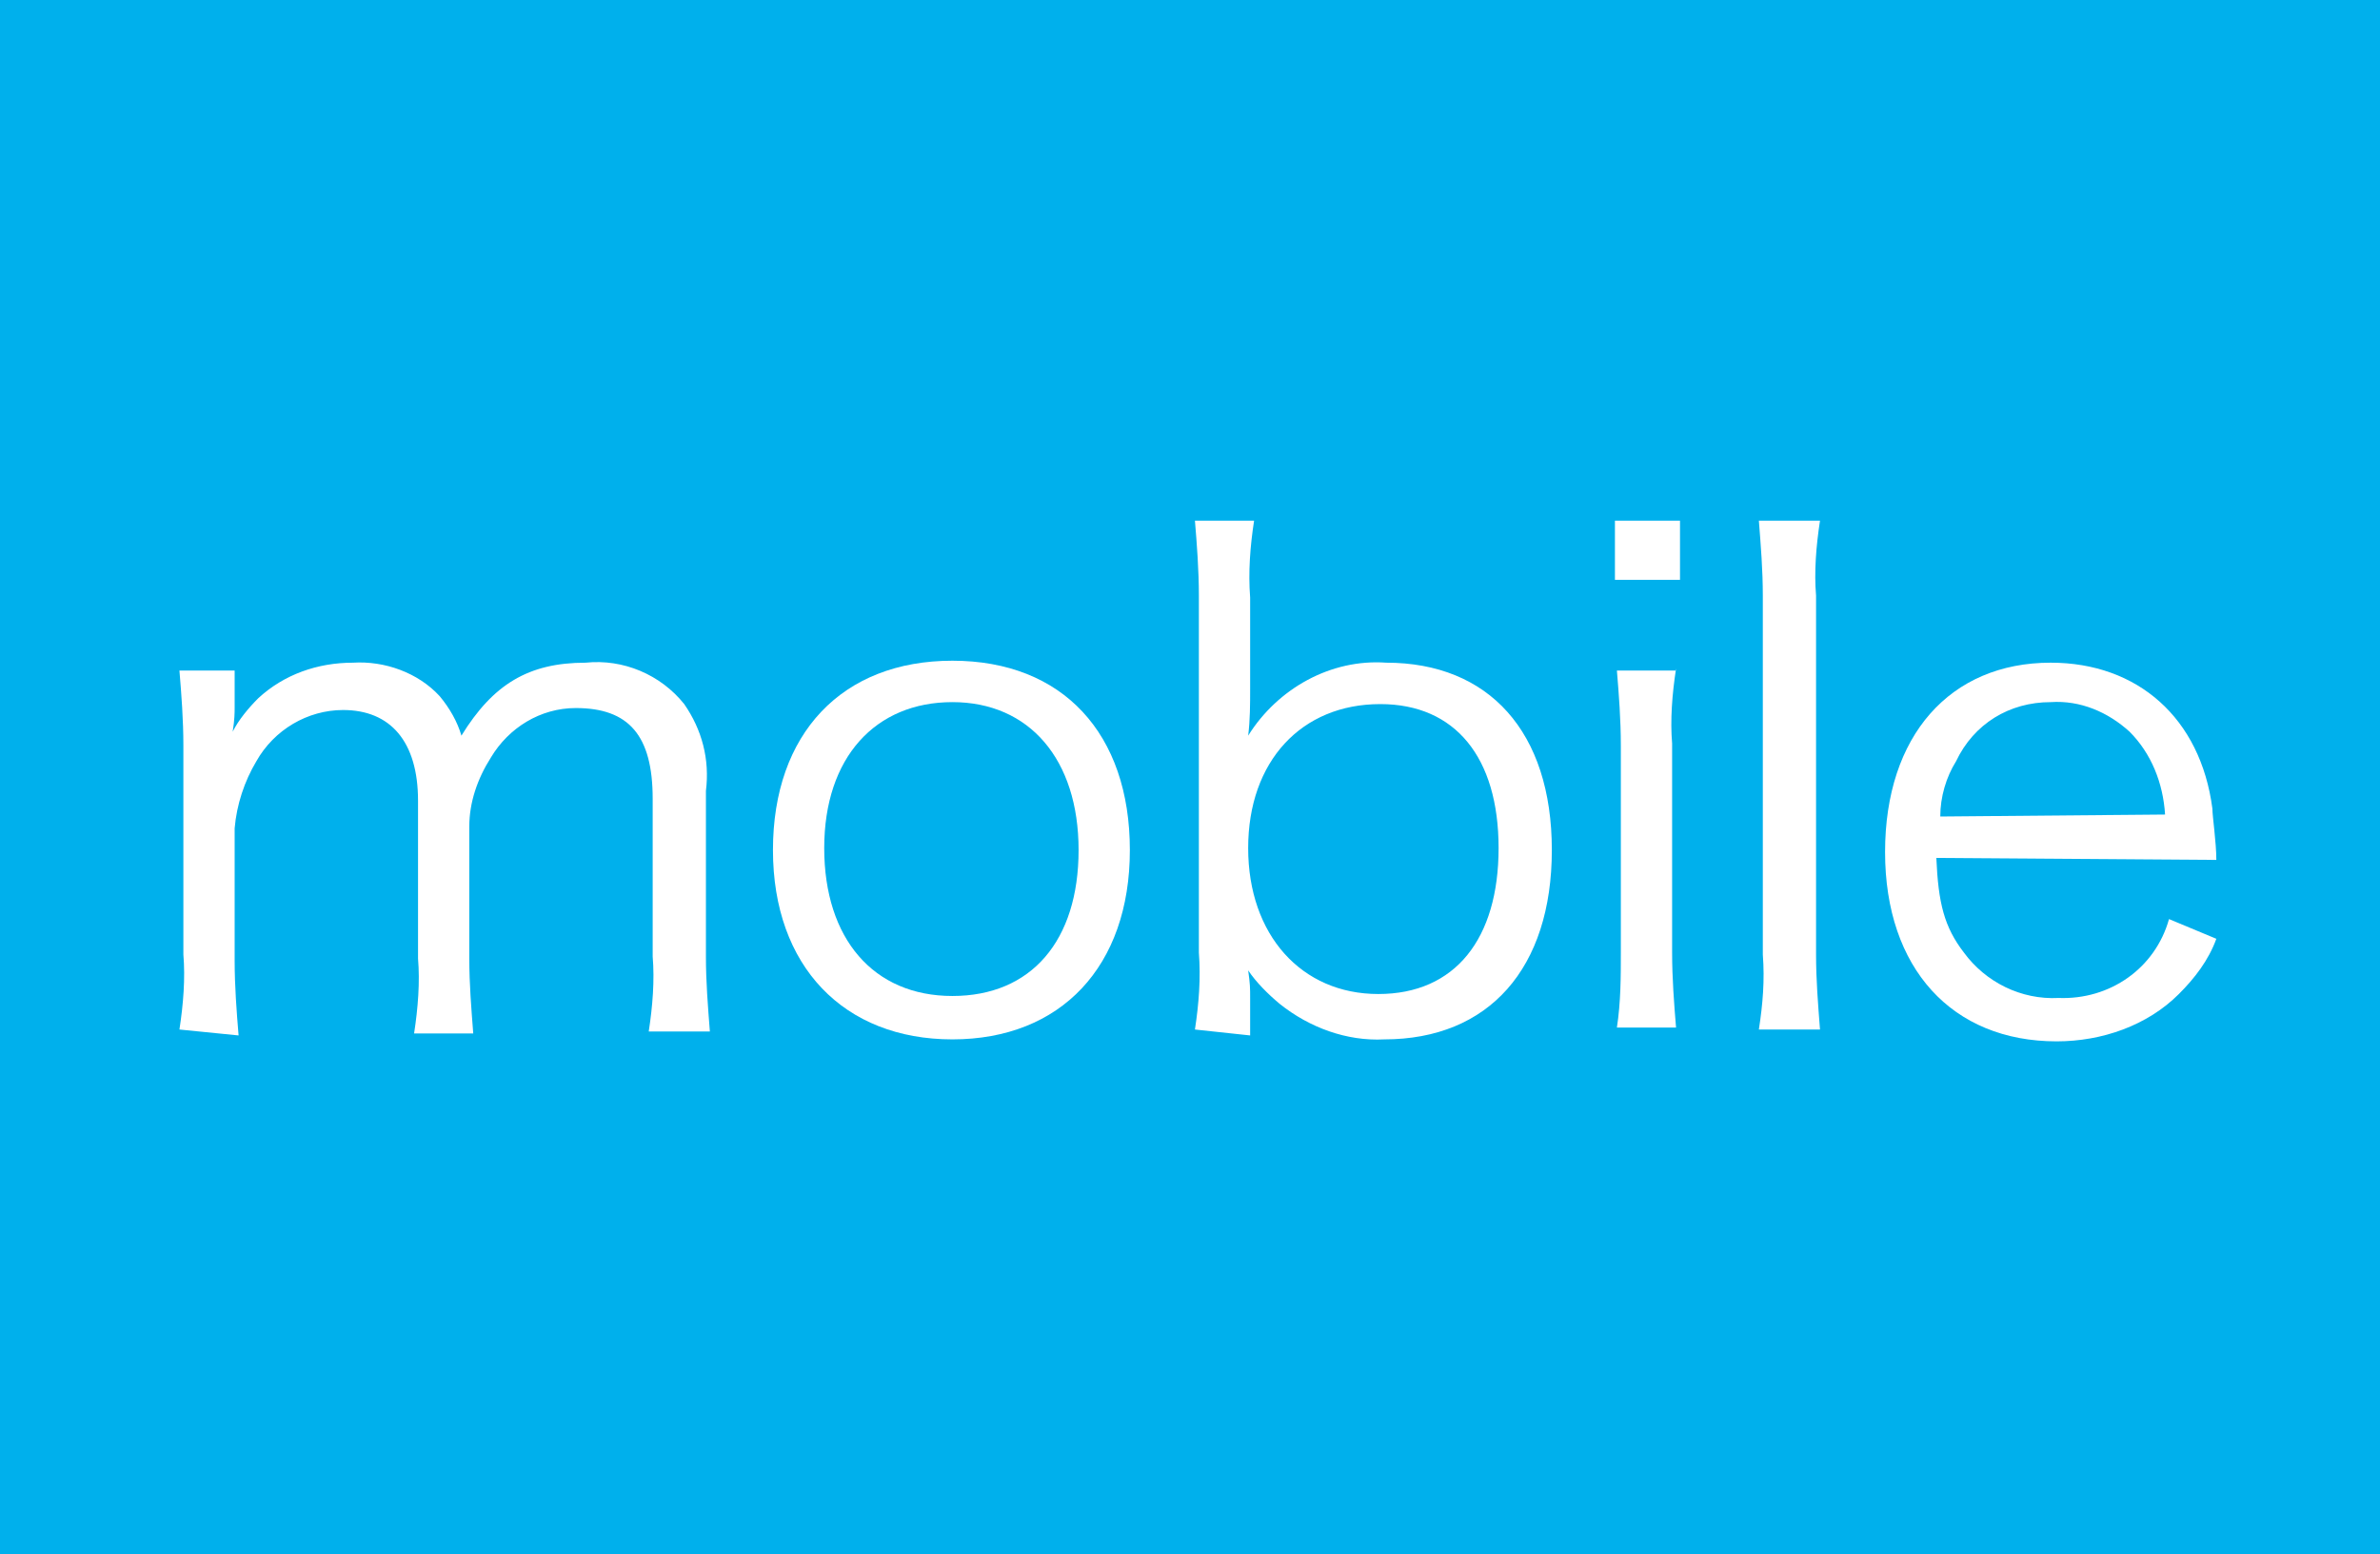 <?xml version="1.0" encoding="utf-8"?>
<!-- Generator: Adobe Illustrator 24.0.0, SVG Export Plug-In . SVG Version: 6.00 Build 0)  -->
<svg version="1.1" id="レイヤー_1" xmlns="http://www.w3.org/2000/svg" xmlns:xlink="http://www.w3.org/1999/xlink" x="0px"
	 y="0px" viewBox="0 0 120.7 78.8" style="enable-background:new 0 0 120.7 78.8;" xml:space="preserve">
<style type="text/css">
	.st0{fill:#00B0EC;}
	.st1{fill:#FFFFFF;}
</style>
<title>ico_パーツ</title>
<rect class="st0" width="120.7" height="78.8"/>
<path class="st1" d="M9.1,52.2c0.2-1.3,0.3-2.6,0.2-3.8V37.8c0-1.3-0.1-2.6-0.2-3.8h2.8v1.9c0,0.2,0,0.6-0.1,1.2
	c0.3-0.6,0.8-1.2,1.3-1.7c1.3-1.2,3-1.8,4.8-1.8c1.6-0.1,3.3,0.5,4.4,1.7c0.5,0.6,0.9,1.3,1.1,2c1.6-2.6,3.4-3.7,6.3-3.7
	c1.9-0.2,3.8,0.6,5,2.1c0.9,1.3,1.3,2.8,1.1,4.4v8.4c0,1.3,0.1,2.5,0.2,3.8h-3.1c0.2-1.3,0.3-2.6,0.2-3.8v-8c0-3.2-1.2-4.6-3.9-4.6
	c-1.8,0-3.4,1-4.3,2.5c-0.7,1.1-1.1,2.3-1.1,3.5v6.7c0,1.3,0.1,2.5,0.2,3.8h-3c0.2-1.3,0.3-2.6,0.2-3.8v-8c0-3-1.4-4.6-3.8-4.6
	c-1.8,0-3.5,1-4.4,2.6c-0.6,1-1,2.2-1.1,3.4v6.7c0,1.3,0.1,2.6,0.2,3.8L9.1,52.2z"/>
<path class="st1" d="M39.2,43.1c0-5.9,3.5-9.6,9.1-9.6s9,3.7,9,9.6s-3.5,9.6-9,9.6S39.2,49,39.2,43.1z M41.8,43
	c0,4.6,2.5,7.5,6.5,7.5s6.4-2.8,6.4-7.4s-2.5-7.5-6.4-7.5S41.8,38.4,41.8,43z"/>
<path class="st1" d="M60.6,52.2c0.2-1.3,0.3-2.6,0.2-3.9V30.2c0-1.3-0.1-2.6-0.2-3.8h3c-0.2,1.3-0.3,2.6-0.2,3.9v4.6
	c0,0.8,0,1.6-0.1,2.4c1.5-2.4,4.2-3.9,7-3.7c5.2,0,8.4,3.5,8.4,9.5s-3.2,9.6-8.5,9.6c-1.9,0.1-3.8-0.6-5.3-1.8
	c-0.6-0.5-1.2-1.1-1.6-1.7c0.1,0.7,0.1,0.9,0.1,1.4v1.9L60.6,52.2z M70,35.7c-4,0-6.7,2.9-6.7,7.3s2.7,7.4,6.6,7.4S76,47.6,76,43
	S73.8,35.7,70,35.7z"/>
<path class="st1" d="M85.2,26.4v3h-3.3v-3H85.2z M85,33.9c-0.2,1.3-0.3,2.6-0.2,3.8v10.6c0,1.3,0.1,2.6,0.2,3.8h-3
	c0.2-1.3,0.2-2.6,0.2-3.8V37.8c0-1.3-0.1-2.6-0.2-3.8H85z"/>
<path class="st1" d="M92.3,26.4c-0.2,1.3-0.3,2.6-0.2,3.8v18.2c0,1.3,0.1,2.5,0.2,3.8h-3.1c0.2-1.3,0.3-2.5,0.2-3.8V30.2
	c0-1.3-0.1-2.5-0.2-3.8L92.3,26.4z"/>
<path class="st1" d="M98.2,43.5c0.1,2.3,0.4,3.5,1.4,4.8c1.1,1.5,2.9,2.4,4.8,2.3c2.6,0.1,4.9-1.5,5.6-4l2.4,1
	c-0.4,1.1-1.1,2-1.9,2.8c-1.6,1.6-3.9,2.4-6.2,2.4c-5.3,0-8.7-3.7-8.7-9.6s3.3-9.6,8.4-9.6c4.4,0,7.6,2.8,8.2,7.4
	c0,0.4,0.2,1.7,0.2,2.6L98.2,43.5z M109.8,41.3c-0.1-1.6-0.7-3.1-1.8-4.2c-1.1-1-2.5-1.6-4-1.5c-2.1,0-3.9,1.1-4.8,3
	c-0.5,0.8-0.8,1.8-0.8,2.8L109.8,41.3z"/>
</svg>
